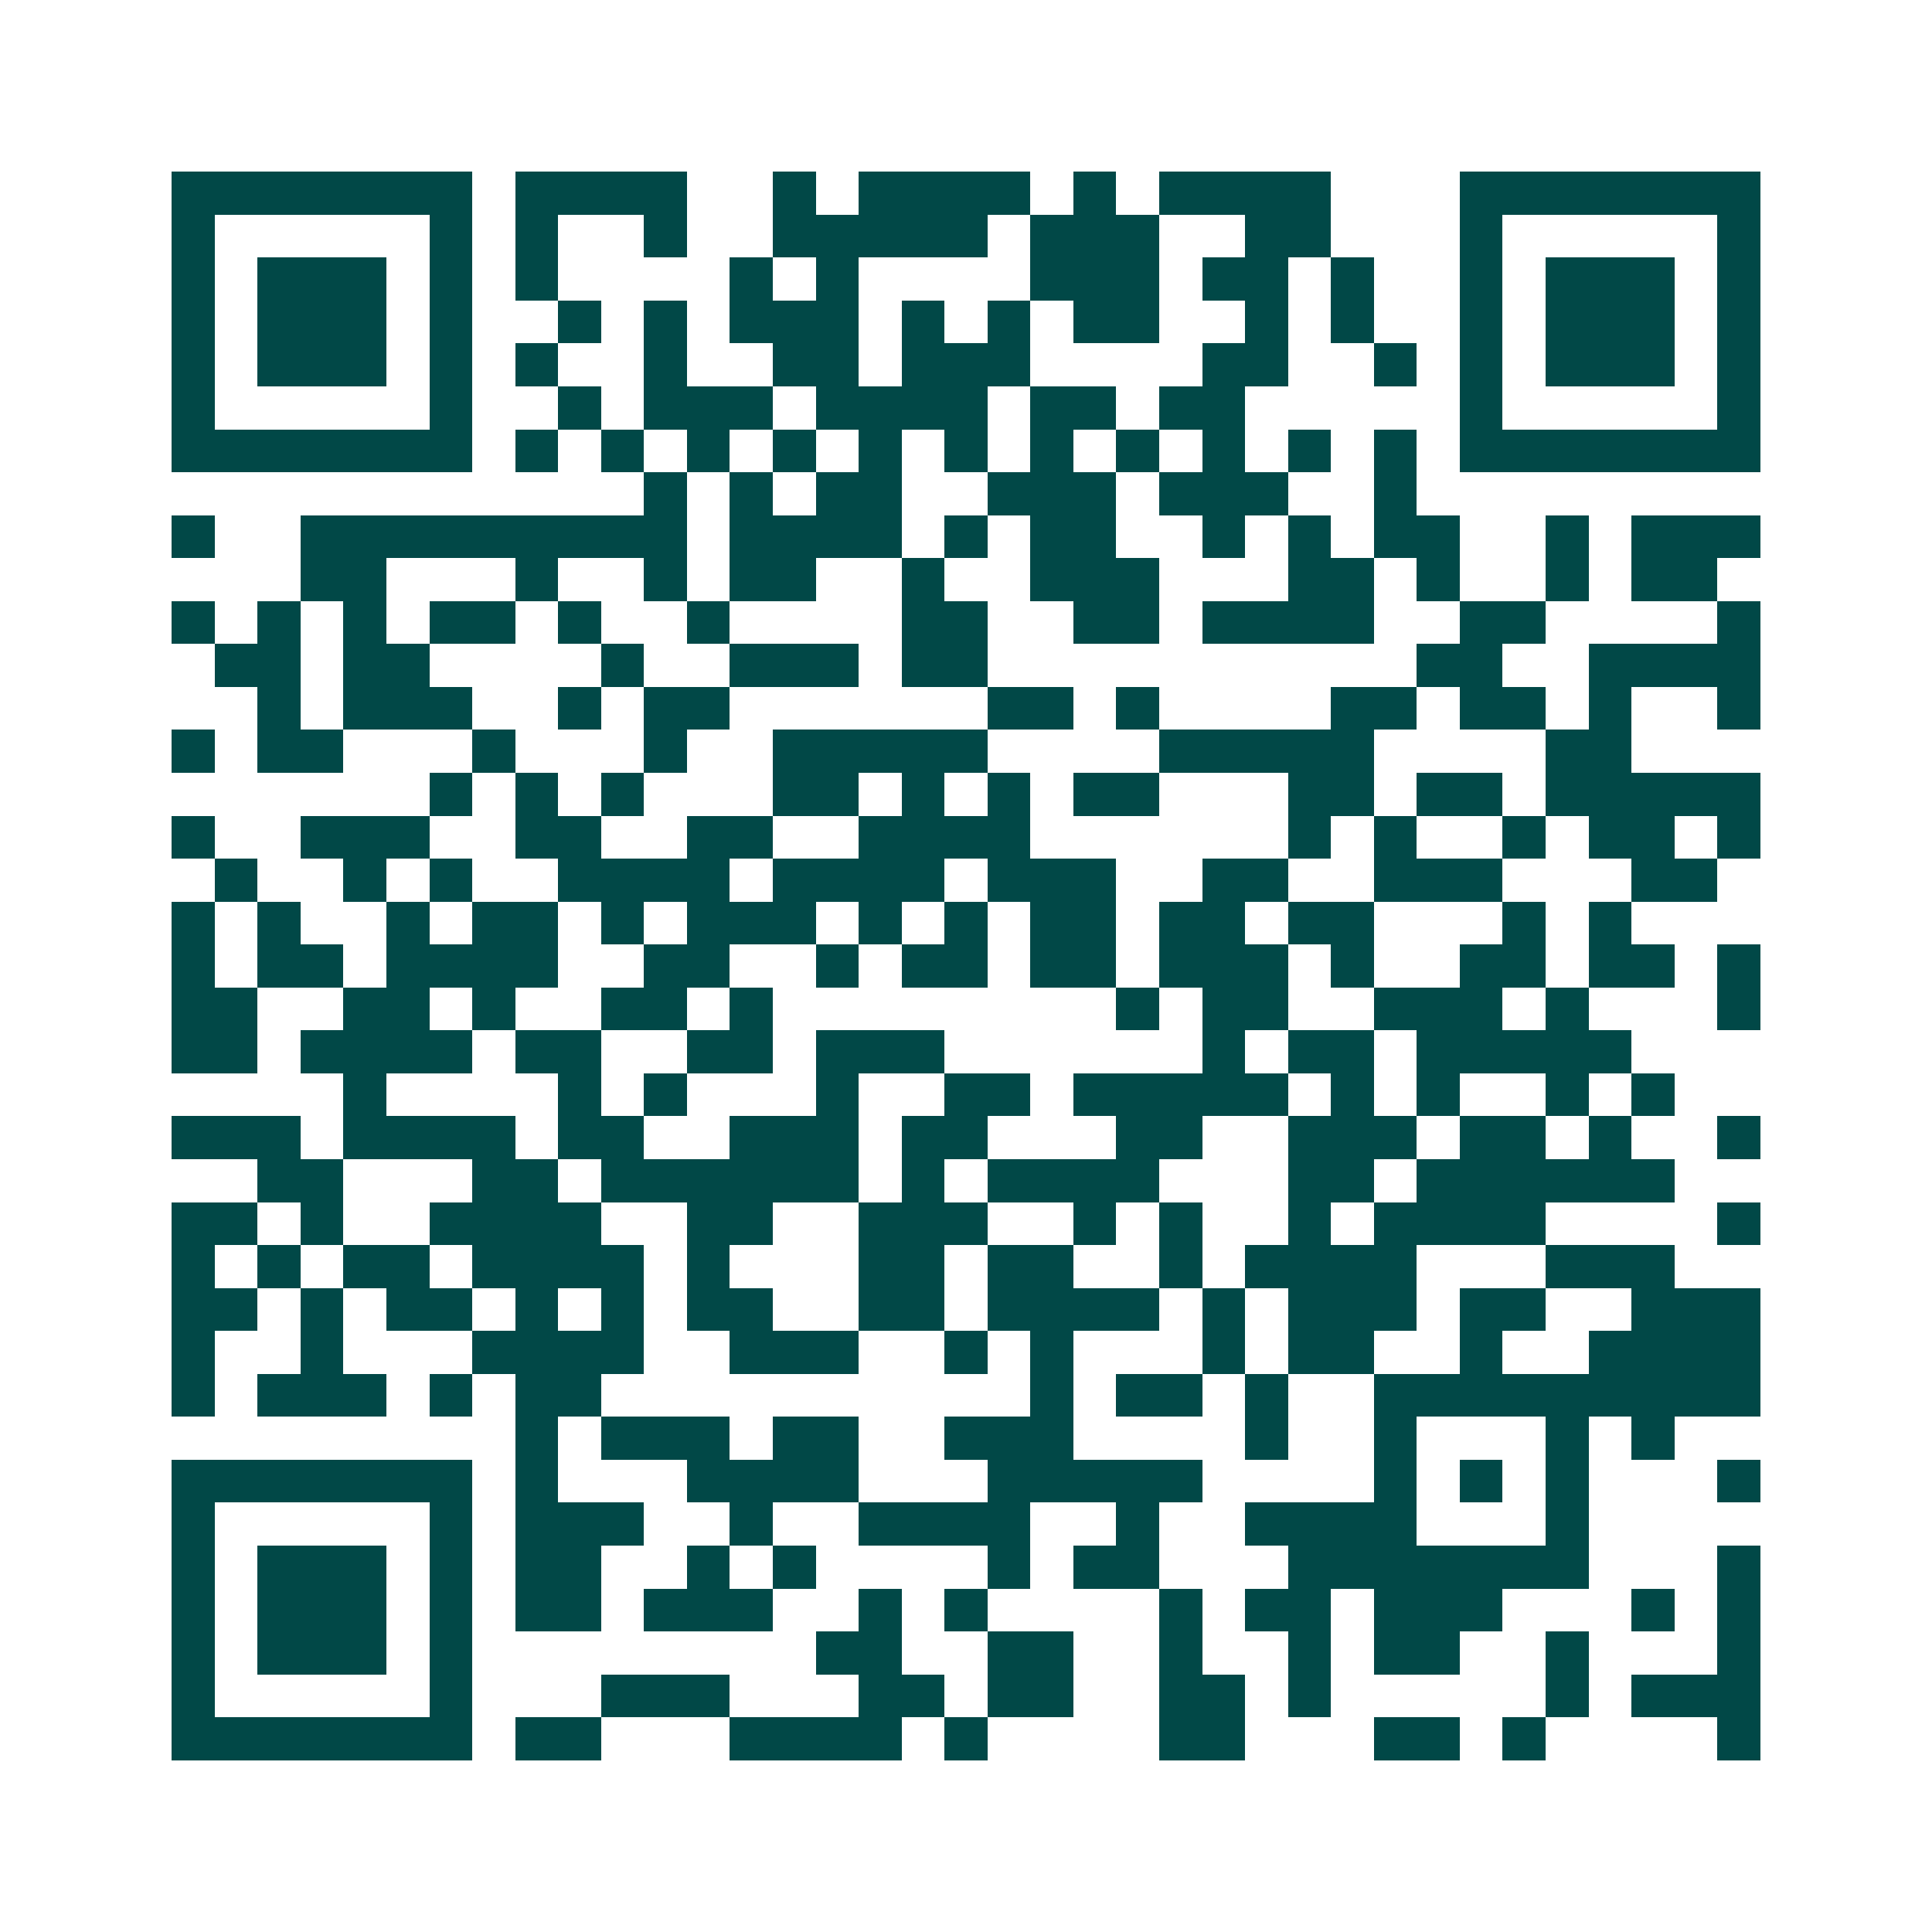 <svg xmlns="http://www.w3.org/2000/svg" width="200" height="200" viewBox="0 0 45 45" shape-rendering="crispEdges"><path fill="#ffffff" d="M0 0h45v45H0z"/><path stroke="#014847" d="M4 4.5h7m1 0h4m2 0h1m1 0h4m1 0h1m1 0h4m3 0h7M4 5.5h1m5 0h1m1 0h1m2 0h1m2 0h5m1 0h3m2 0h2m3 0h1m5 0h1M4 6.5h1m1 0h3m1 0h1m1 0h1m4 0h1m1 0h1m4 0h3m1 0h2m1 0h1m2 0h1m1 0h3m1 0h1M4 7.5h1m1 0h3m1 0h1m2 0h1m1 0h1m1 0h3m1 0h1m1 0h1m1 0h2m2 0h1m1 0h1m2 0h1m1 0h3m1 0h1M4 8.5h1m1 0h3m1 0h1m1 0h1m2 0h1m2 0h2m1 0h3m4 0h2m2 0h1m1 0h1m1 0h3m1 0h1M4 9.5h1m5 0h1m2 0h1m1 0h3m1 0h4m1 0h2m1 0h2m5 0h1m5 0h1M4 10.5h7m1 0h1m1 0h1m1 0h1m1 0h1m1 0h1m1 0h1m1 0h1m1 0h1m1 0h1m1 0h1m1 0h1m1 0h7M15 11.5h1m1 0h1m1 0h2m2 0h3m1 0h3m2 0h1M4 12.5h1m2 0h9m1 0h4m1 0h1m1 0h2m2 0h1m1 0h1m1 0h2m2 0h1m1 0h3M7 13.5h2m3 0h1m2 0h1m1 0h2m2 0h1m2 0h3m3 0h2m1 0h1m2 0h1m1 0h2M4 14.5h1m1 0h1m1 0h1m1 0h2m1 0h1m2 0h1m4 0h2m2 0h2m1 0h4m2 0h2m4 0h1M5 15.5h2m1 0h2m4 0h1m2 0h3m1 0h2m10 0h2m2 0h4M6 16.5h1m1 0h3m2 0h1m1 0h2m6 0h2m1 0h1m4 0h2m1 0h2m1 0h1m2 0h1M4 17.5h1m1 0h2m3 0h1m3 0h1m2 0h5m4 0h5m4 0h2M10 18.5h1m1 0h1m1 0h1m3 0h2m1 0h1m1 0h1m1 0h2m3 0h2m1 0h2m1 0h5M4 19.5h1m2 0h3m2 0h2m2 0h2m2 0h4m6 0h1m1 0h1m2 0h1m1 0h2m1 0h1M5 20.5h1m2 0h1m1 0h1m2 0h4m1 0h4m1 0h3m2 0h2m2 0h3m3 0h2M4 21.5h1m1 0h1m2 0h1m1 0h2m1 0h1m1 0h3m1 0h1m1 0h1m1 0h2m1 0h2m1 0h2m3 0h1m1 0h1M4 22.5h1m1 0h2m1 0h4m2 0h2m2 0h1m1 0h2m1 0h2m1 0h3m1 0h1m2 0h2m1 0h2m1 0h1M4 23.5h2m2 0h2m1 0h1m2 0h2m1 0h1m8 0h1m1 0h2m2 0h3m1 0h1m3 0h1M4 24.5h2m1 0h4m1 0h2m2 0h2m1 0h3m6 0h1m1 0h2m1 0h5M8 25.5h1m4 0h1m1 0h1m3 0h1m2 0h2m1 0h5m1 0h1m1 0h1m2 0h1m1 0h1M4 26.5h3m1 0h4m1 0h2m2 0h3m1 0h2m3 0h2m2 0h3m1 0h2m1 0h1m2 0h1M6 27.5h2m3 0h2m1 0h6m1 0h1m1 0h4m3 0h2m1 0h6M4 28.5h2m1 0h1m2 0h4m2 0h2m2 0h3m2 0h1m1 0h1m2 0h1m1 0h4m4 0h1M4 29.5h1m1 0h1m1 0h2m1 0h4m1 0h1m3 0h2m1 0h2m2 0h1m1 0h4m3 0h3M4 30.5h2m1 0h1m1 0h2m1 0h1m1 0h1m1 0h2m2 0h2m1 0h4m1 0h1m1 0h3m1 0h2m2 0h3M4 31.5h1m2 0h1m3 0h4m2 0h3m2 0h1m1 0h1m3 0h1m1 0h2m2 0h1m2 0h4M4 32.5h1m1 0h3m1 0h1m1 0h2m10 0h1m1 0h2m1 0h1m2 0h9M12 33.5h1m1 0h3m1 0h2m2 0h3m4 0h1m2 0h1m3 0h1m1 0h1M4 34.5h7m1 0h1m3 0h4m3 0h5m4 0h1m1 0h1m1 0h1m3 0h1M4 35.5h1m5 0h1m1 0h3m2 0h1m2 0h4m2 0h1m2 0h4m3 0h1M4 36.5h1m1 0h3m1 0h1m1 0h2m2 0h1m1 0h1m4 0h1m1 0h2m3 0h7m3 0h1M4 37.5h1m1 0h3m1 0h1m1 0h2m1 0h3m2 0h1m1 0h1m4 0h1m1 0h2m1 0h3m3 0h1m1 0h1M4 38.5h1m1 0h3m1 0h1m8 0h2m2 0h2m2 0h1m2 0h1m1 0h2m2 0h1m3 0h1M4 39.5h1m5 0h1m3 0h3m3 0h2m1 0h2m2 0h2m1 0h1m5 0h1m1 0h3M4 40.5h7m1 0h2m3 0h4m1 0h1m4 0h2m3 0h2m1 0h1m4 0h1"/></svg>
